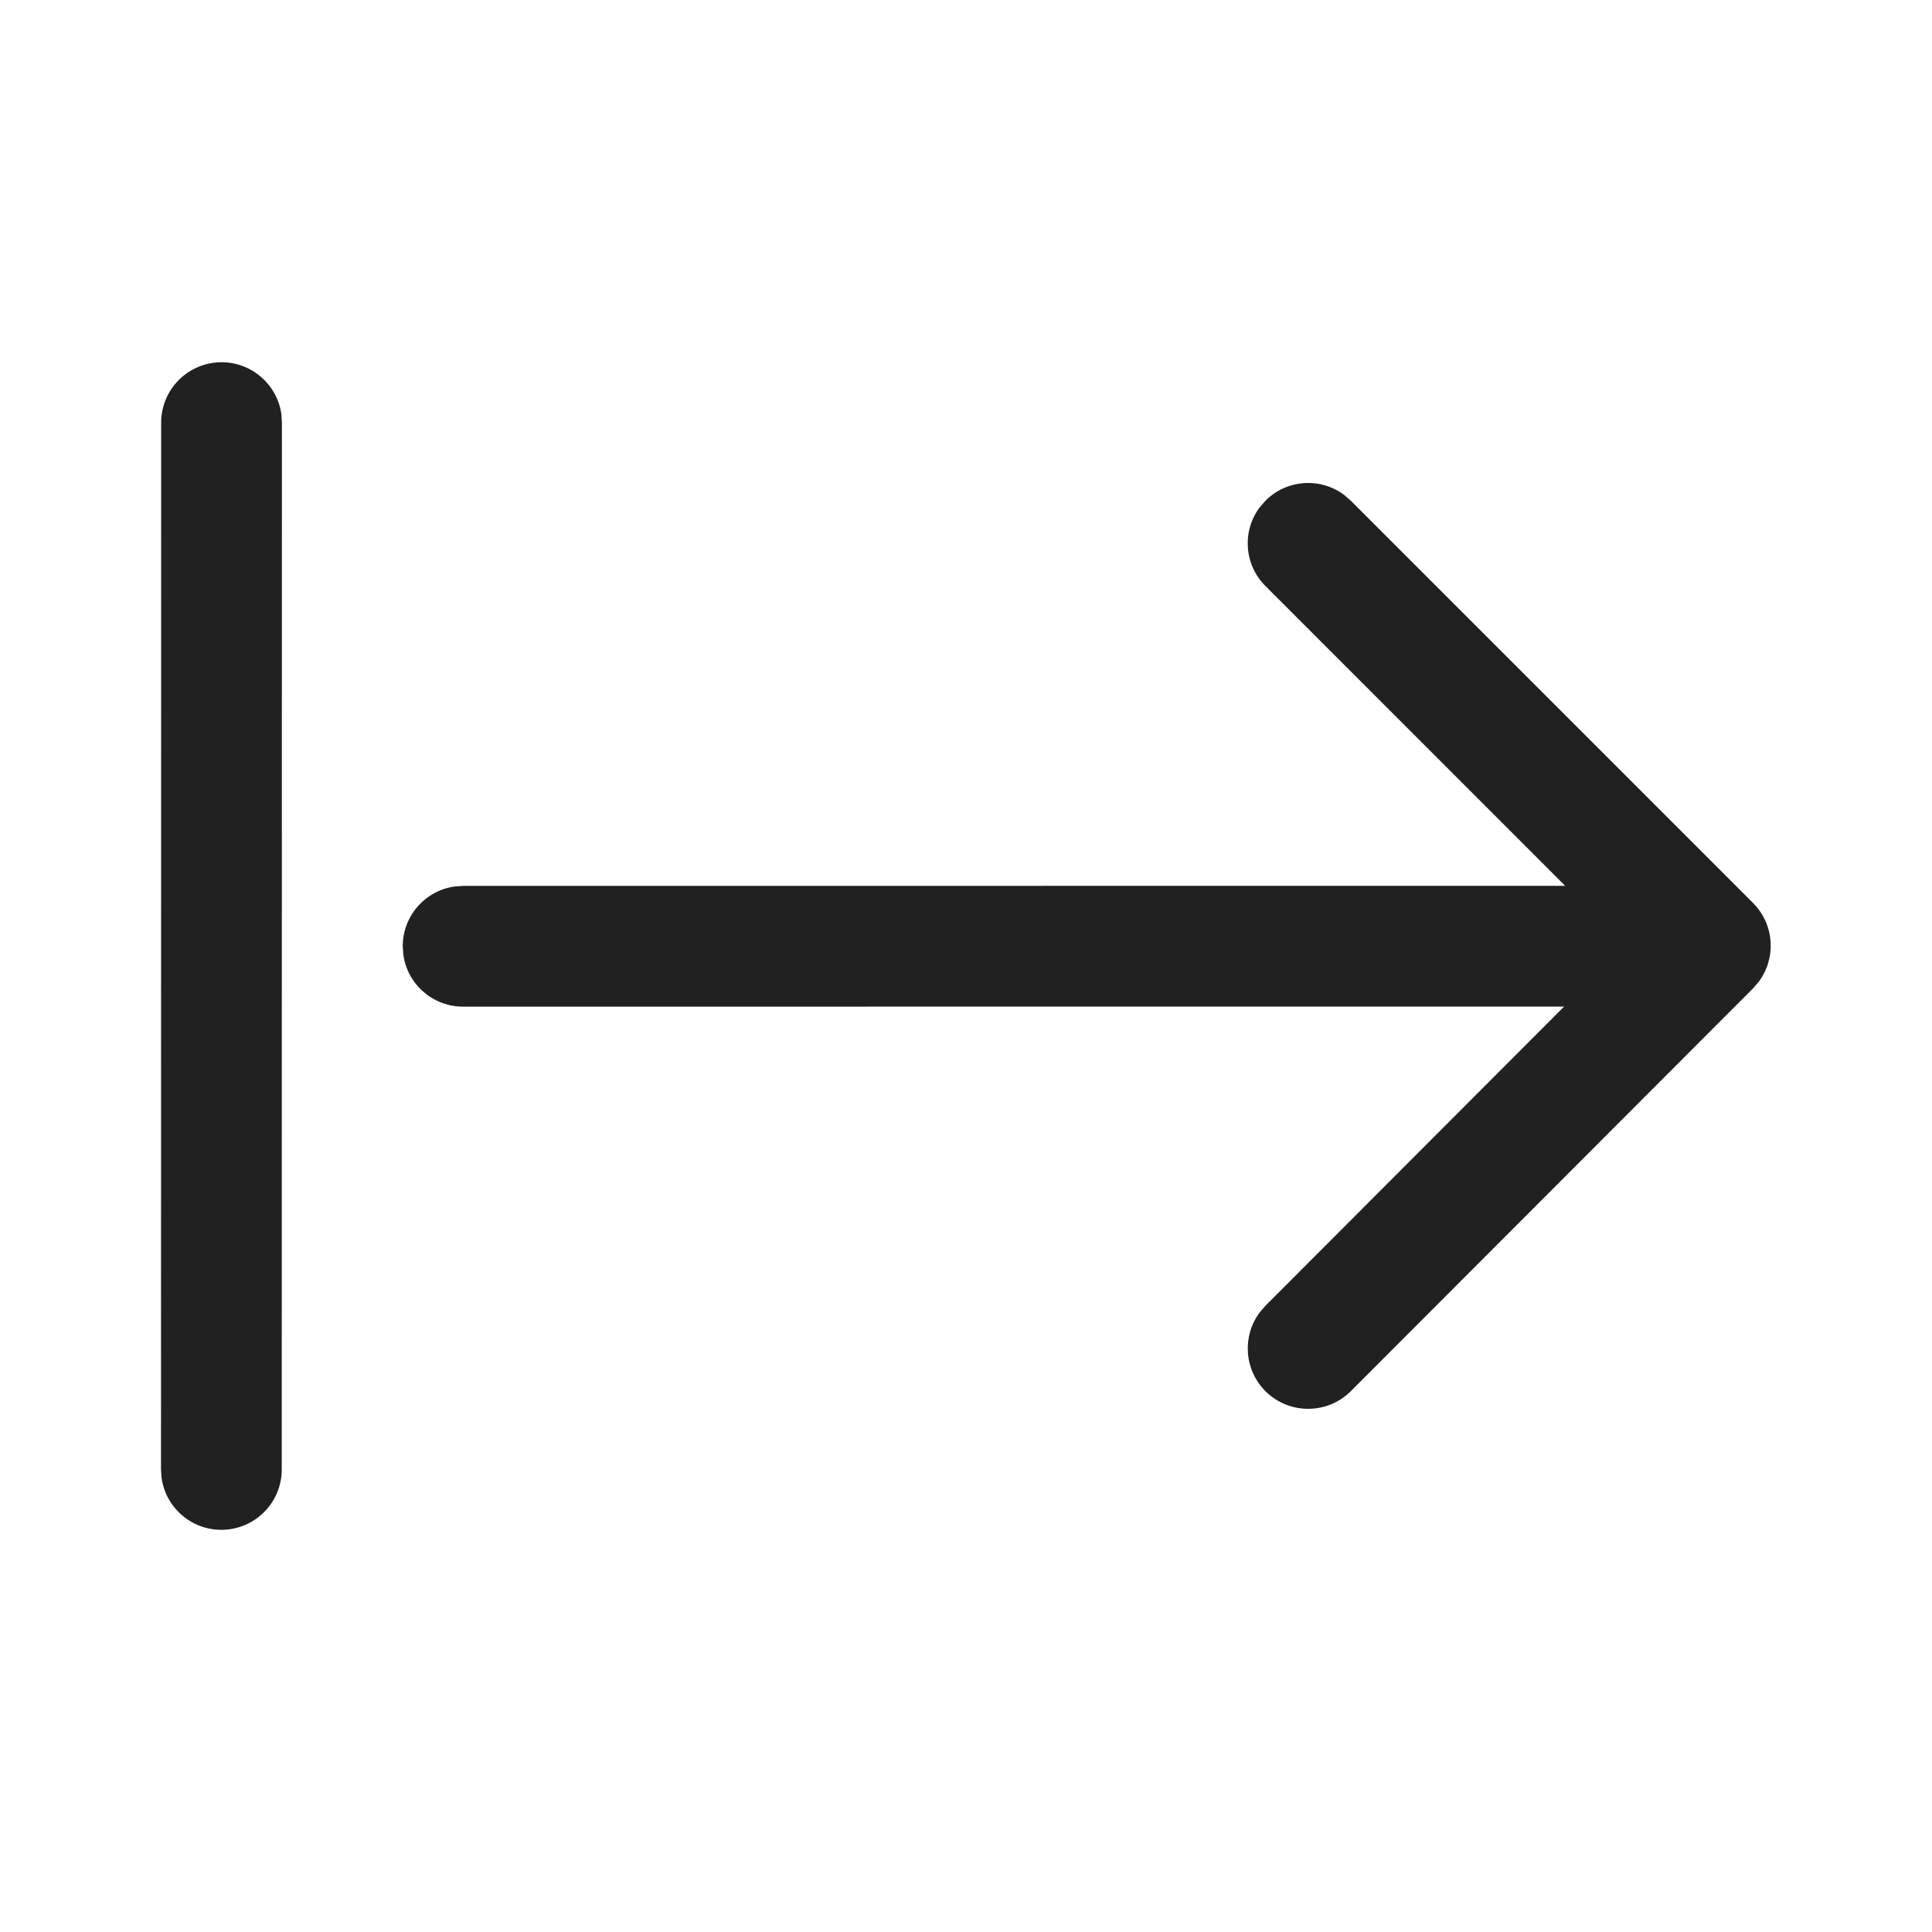 <?xml version="1.0" encoding="UTF-8"?>
<svg width="800px" height="800px" viewBox="0 0 24 24" version="1.1" xmlns="http://www.w3.org/2000/svg" xmlns:xlink="http://www.w3.org/1999/xlink">
    
    <title>ic_fluent_export_24_regular</title>
    <desc>Created with Sketch.</desc>
    <g id="🔍-Product-Icons" stroke="none" stroke-width="1" fill="none" fill-rule="evenodd">
        <g id="ic_fluent_export_24_regular" fill="#212121" fill-rule="nonzero">
            <path d="M2.753,4.5 C3.132,4.5 3.446,4.782 3.496,5.148 L3.502,5.25 L3.5,18.254 C3.5,18.668 3.164,19.004 2.75,19.004 C2.37,19.004 2.056,18.722 2.007,18.356 L2,18.254 L2.002,5.25 C2.002,4.836 2.338,4.5 2.753,4.5 Z M15.647,6.304 L15.72,6.22 C15.986,5.953 16.403,5.929 16.696,6.147 L16.78,6.22 L21.777,11.217 C22.043,11.484 22.067,11.9 21.85,12.193 L21.777,12.278 L16.781,17.281 C16.488,17.574 16.013,17.574 15.72,17.282 C15.454,17.016 15.429,16.599 15.647,16.305 L15.719,16.221 L19.43,12.504 L5.753,12.505 C5.373,12.505 5.059,12.223 5.01,11.857 L5.003,11.755 C5.003,11.375 5.285,11.061 5.651,11.012 L5.753,11.005 L19.443,11.004 L15.72,7.28 C15.453,7.014 15.429,6.597 15.647,6.304 L15.72,6.22 L15.647,6.304 Z" id="🎨-Color">
</path>
        </g>
    </g>
</svg>